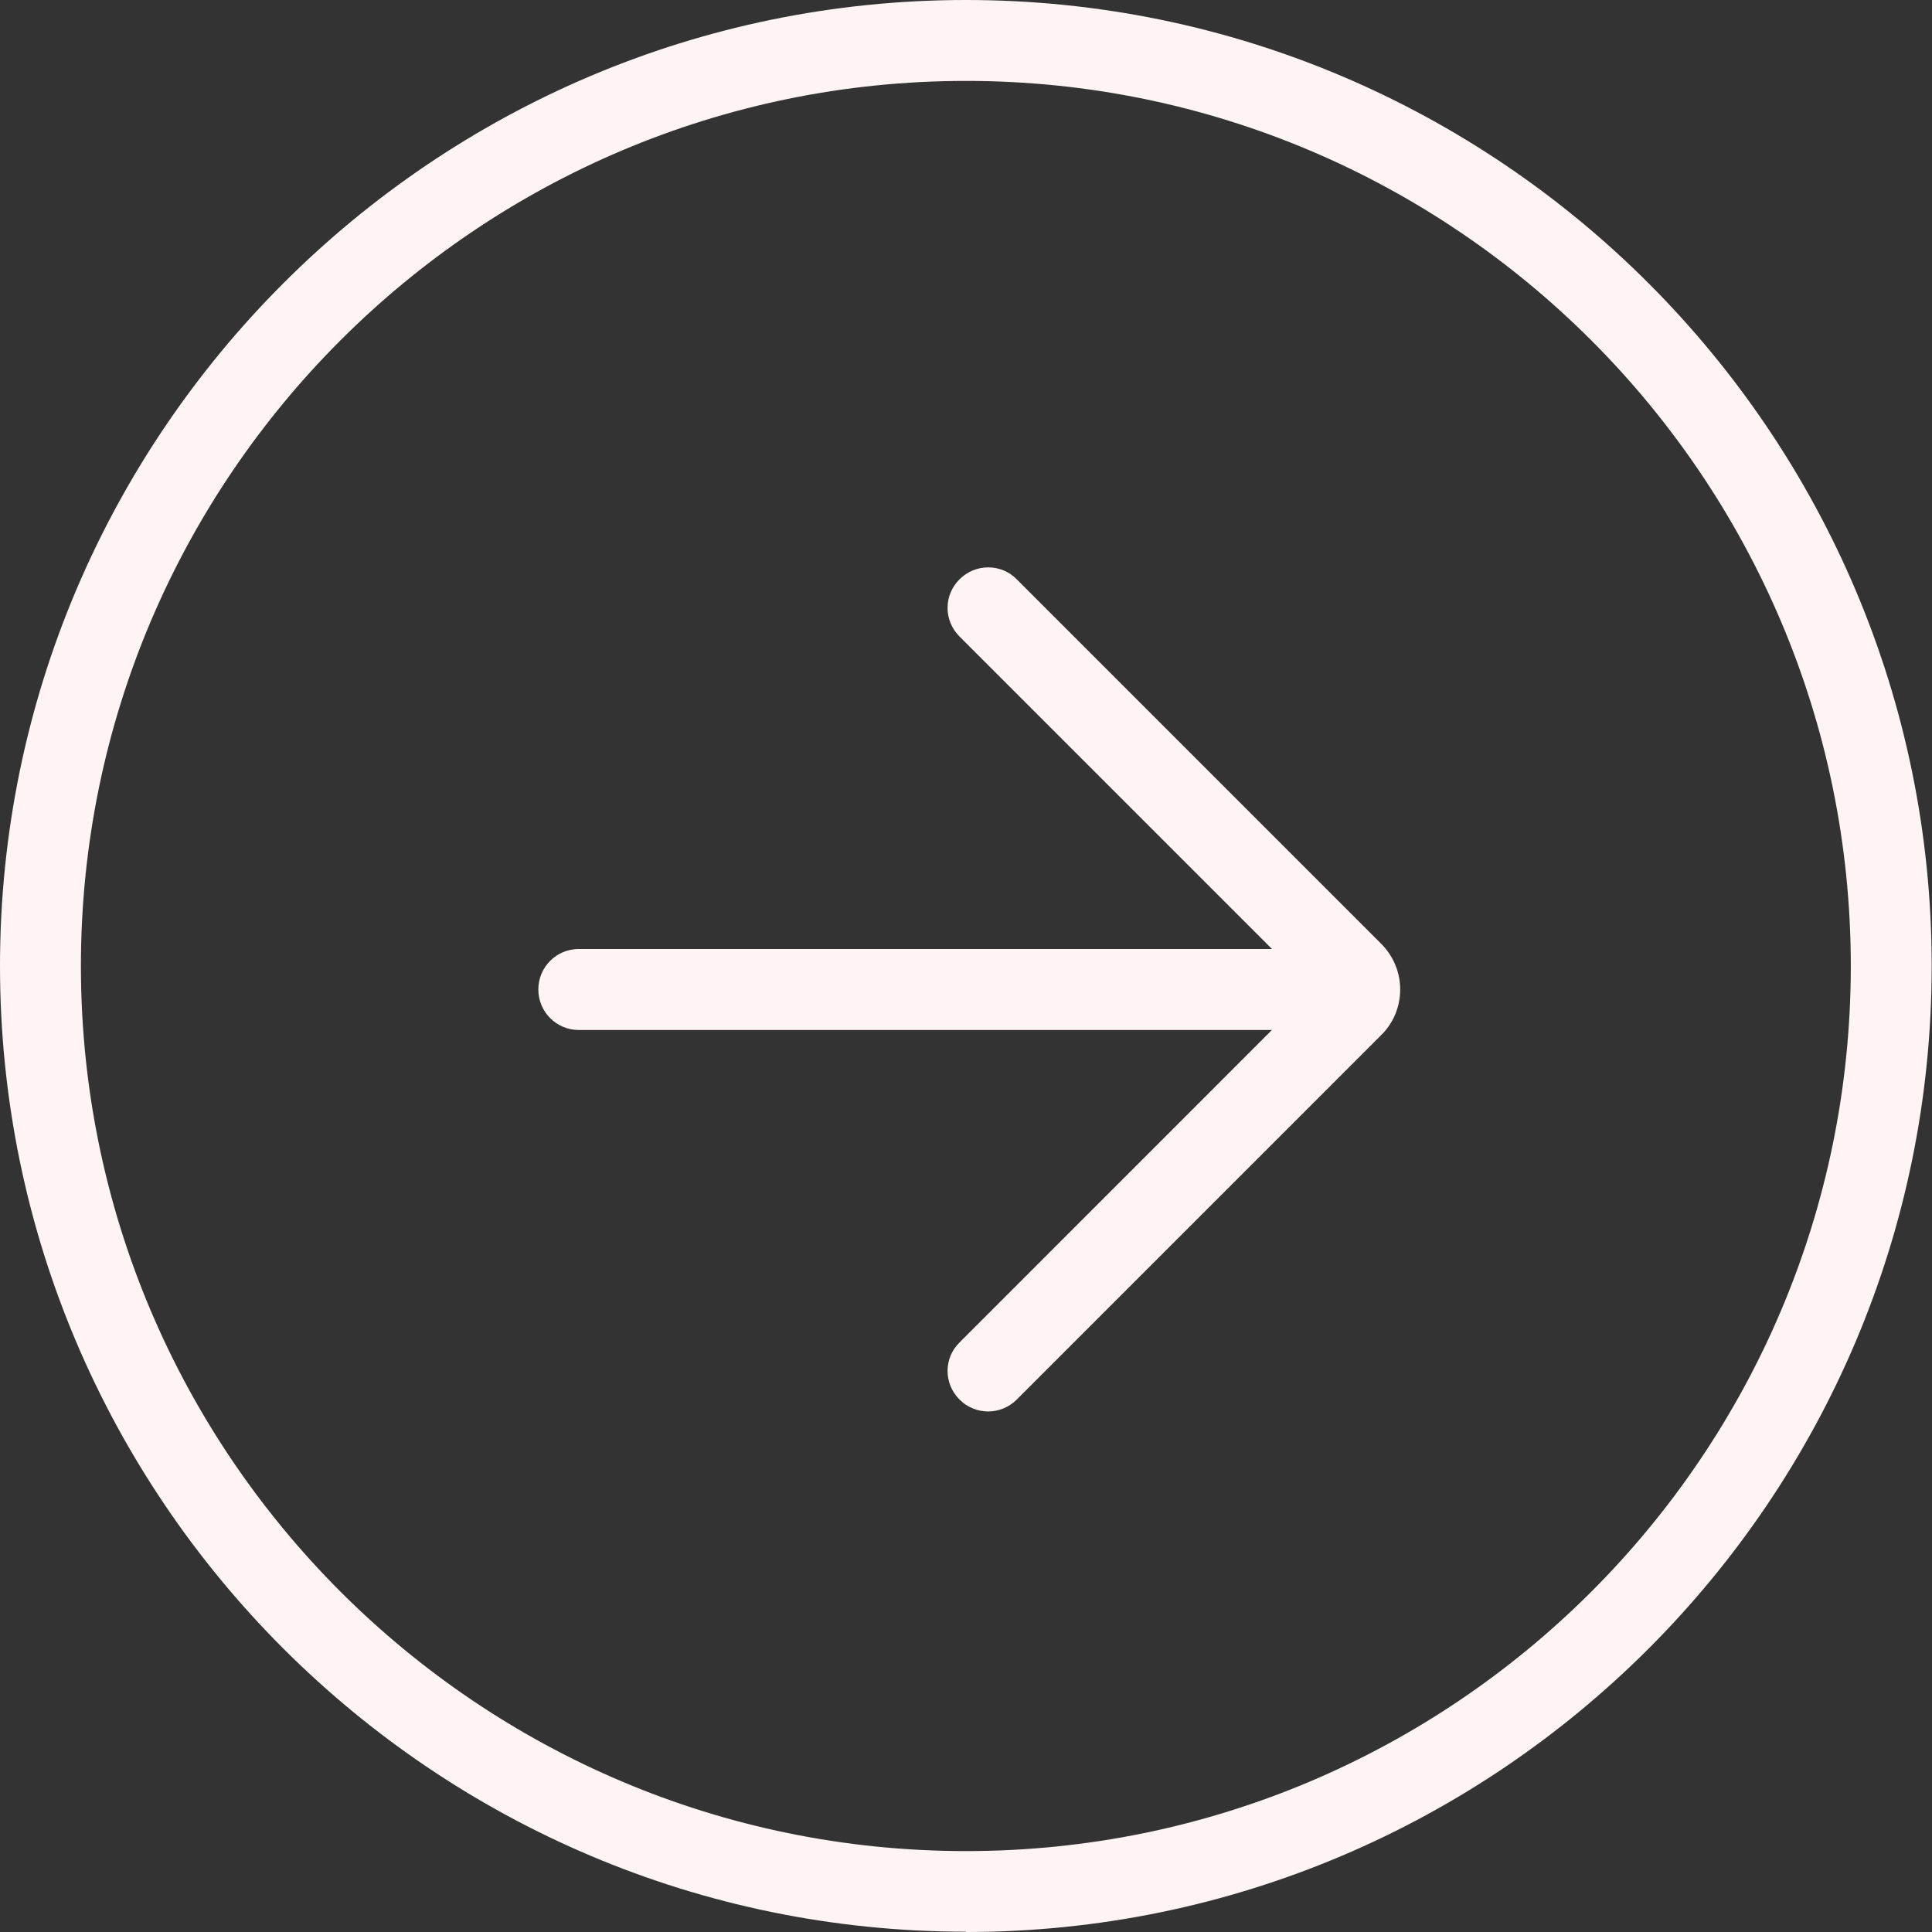 <svg version="1.0" preserveAspectRatio="xMidYMid meet" height="100" viewBox="0 0 75 75" zoomAndPan="magnify" width="100" xmlns:xlink="http://www.w3.org/1999/xlink" xmlns="http://www.w3.org/2000/svg"><rect x="0" y="0" width="75" height="75" fill="#333333" stroke="none"/><path fill-rule="nonzero" fill-opacity="1" d="M 37.5 74.988 C 16.824 74.988 0 58.168 0 37.5 C 0 16.832 16.824 0 37.5 0 C 58.176 0 74.988 16.824 74.988 37.5 C 74.988 58.176 58.168 75 37.5 75 Z M 37.5 3.141 C 18.551 3.141 3.141 18.551 3.141 37.5 C 3.141 56.449 18.551 71.859 37.5 71.859 C 56.449 71.859 71.848 56.449 71.848 37.5 C 71.848 18.551 56.438 3.141 37.5 3.141 Z M 37.5 3.141" fill="#fff4f4"></path><path fill-rule="nonzero" fill-opacity="1" d="M 38.359 54.793 C 37.961 54.793 37.551 54.637 37.25 54.332 C 36.629 53.715 36.629 52.719 37.25 52.113 L 50.949 38.41 L 37.25 24.711 C 36.629 24.094 36.629 23.098 37.25 22.488 C 37.867 21.871 38.863 21.871 39.469 22.488 L 53.609 36.629 C 54.094 37.113 54.355 37.742 54.355 38.41 C 54.355 39.082 54.094 39.719 53.609 40.191 L 39.469 54.332 C 39.164 54.637 38.758 54.793 38.359 54.793 Z M 51.391 38.84 Z M 51.391 38.84" fill="#fff4f4"></path><path fill-rule="nonzero" fill-opacity="1" d="M 52.762 39.984 L 22.469 39.984 C 21.598 39.984 20.898 39.281 20.898 38.41 C 20.898 37.543 21.598 36.84 22.469 36.84 L 52.762 36.84 C 53.633 36.84 54.332 37.543 54.332 38.41 C 54.332 39.281 53.633 39.984 52.762 39.984 Z M 52.762 39.984" fill="#fff4f4"></path></svg>